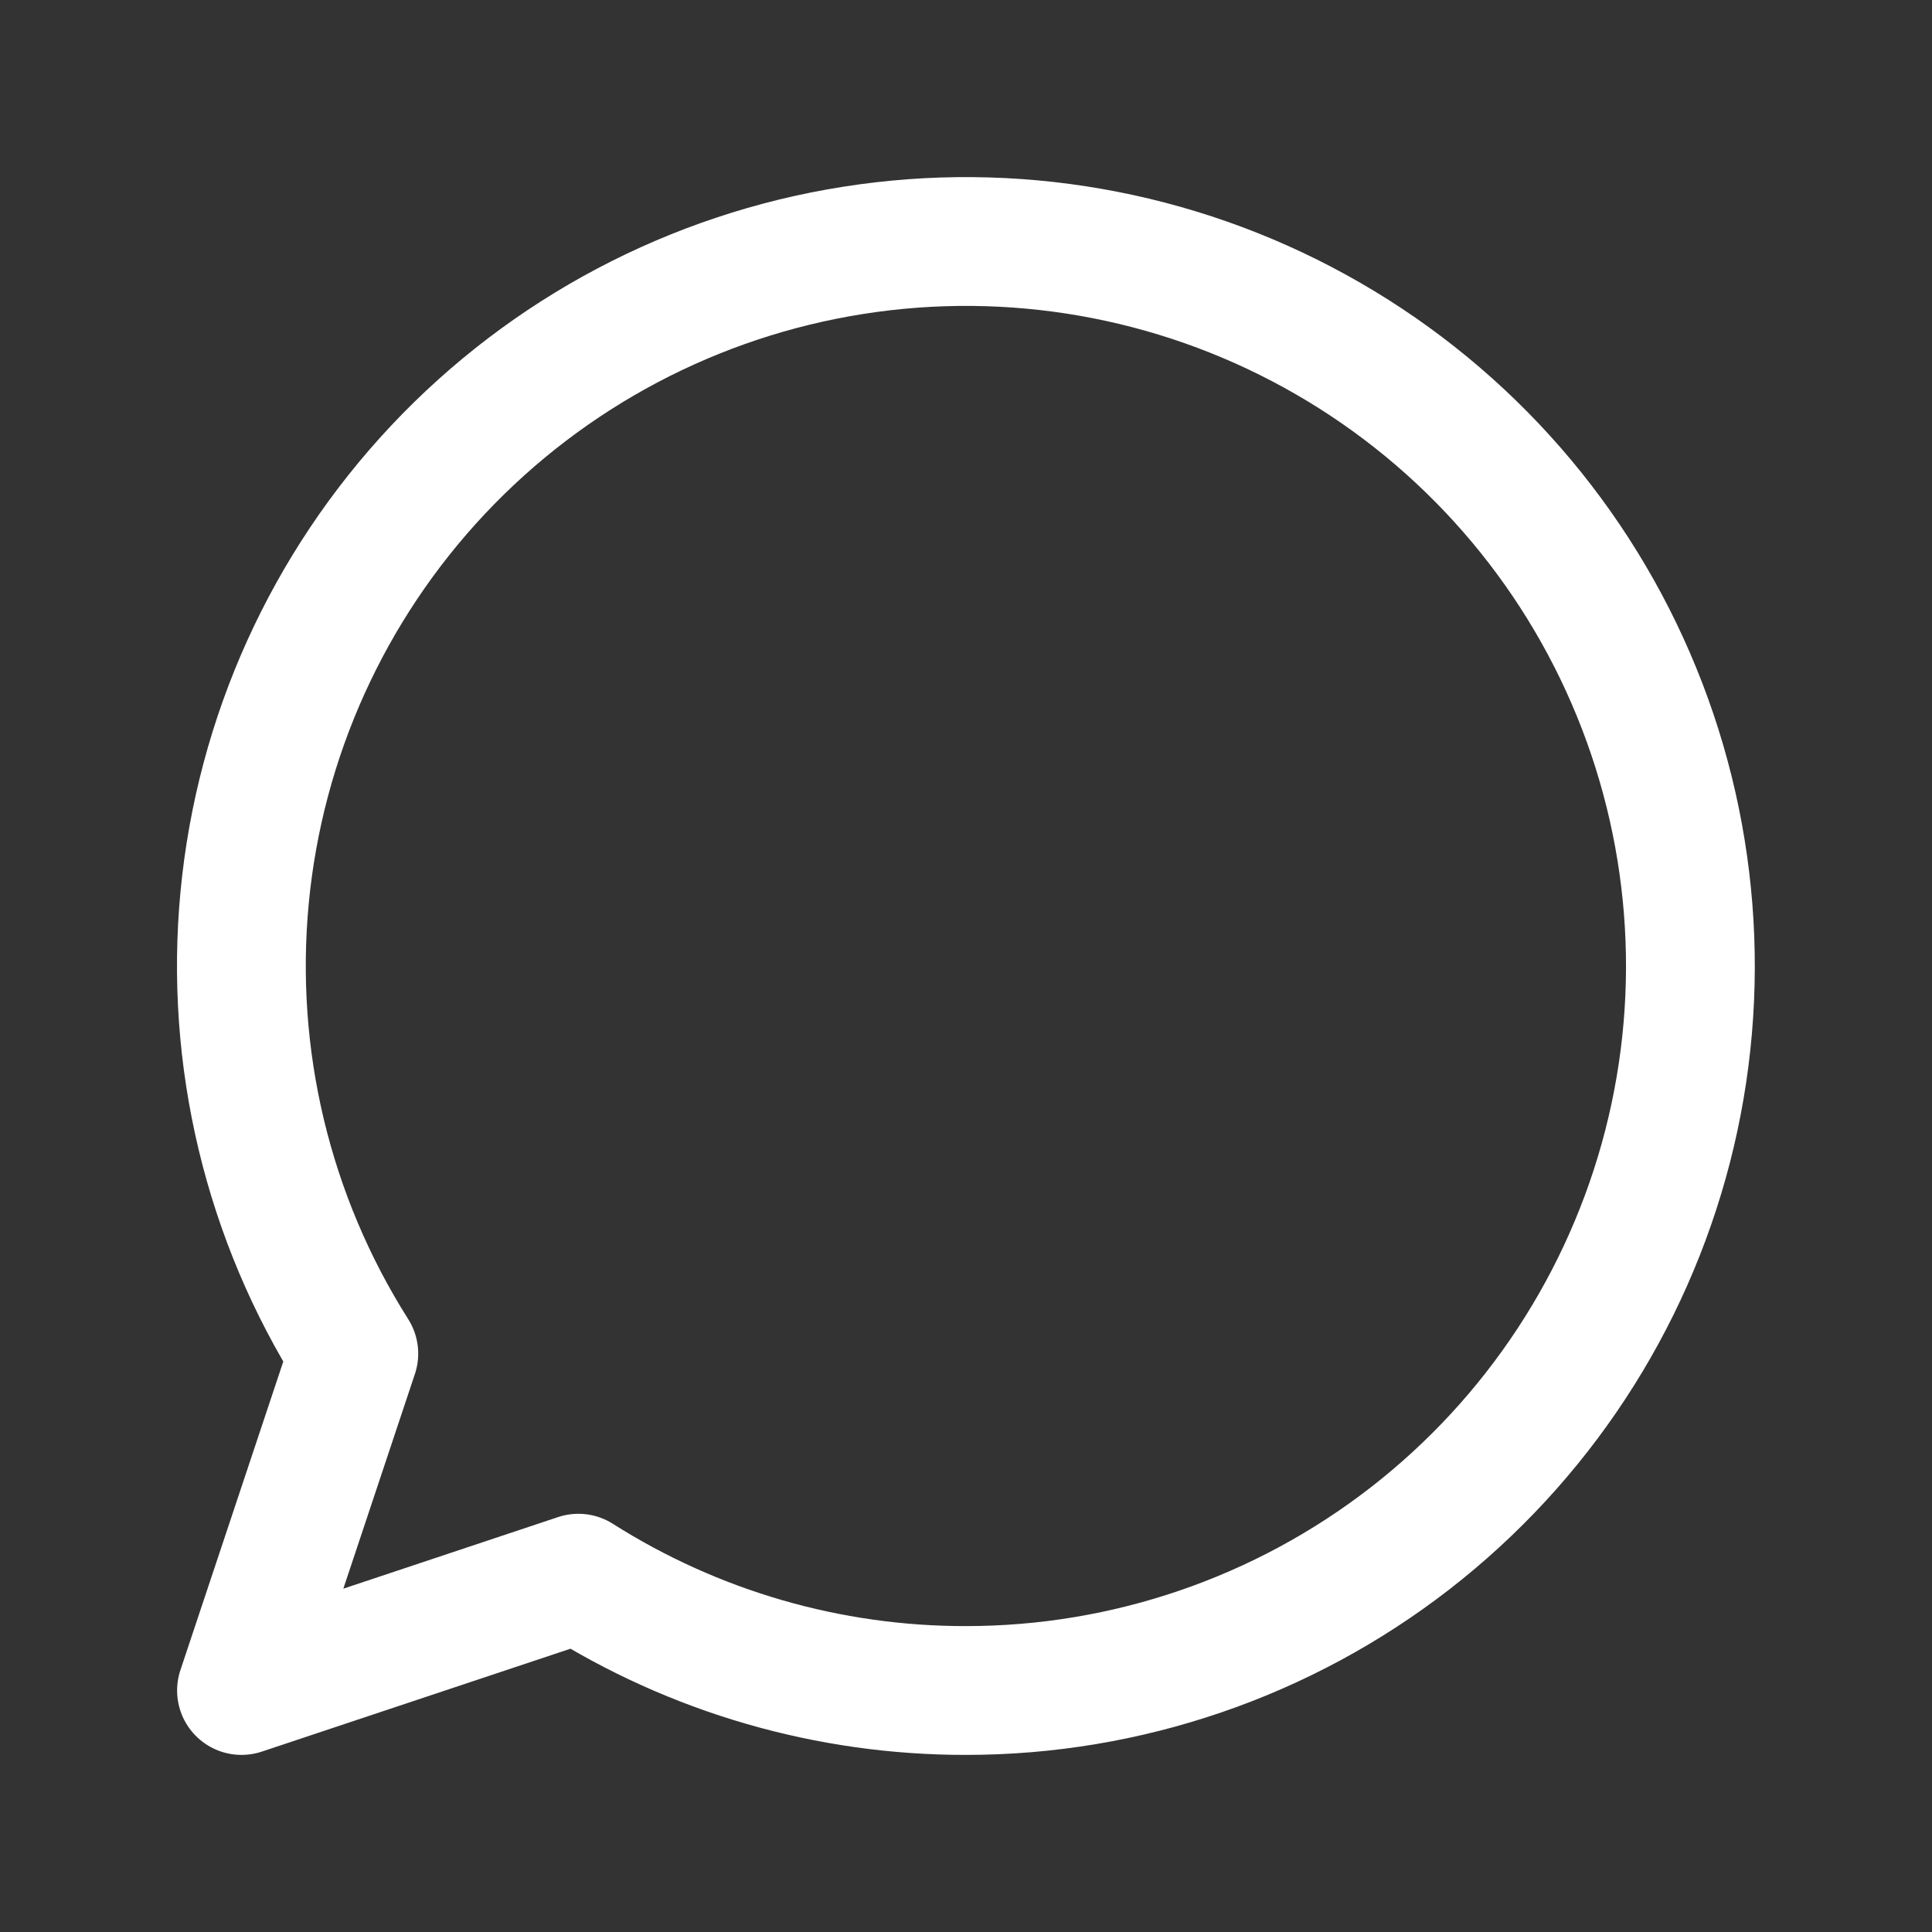 <svg width="30" height="30" viewBox="0 0 30 30" fill="none" xmlns="http://www.w3.org/2000/svg">
<rect x="0" y="0" width="30" height="30" fill="#333333" stroke="none"/>
<path d="M15 26.25C17.496 26.25 19.921 25.419 21.894 23.889C23.866 22.359 25.273 20.217 25.895 17.799C26.516 15.382 26.315 12.826 25.324 10.535C24.334 8.244 22.609 6.347 20.422 5.144C18.235 3.94 15.71 3.498 13.245 3.888C10.779 4.277 8.513 5.475 6.803 7.293C5.093 9.112 4.036 11.447 3.799 13.932C3.562 16.417 4.158 18.91 5.494 21.019L3.75 26.25L8.981 24.506C10.781 25.648 12.869 26.253 15 26.25Z" stroke="white" stroke-width="2" stroke-linecap="round" stroke-linejoin="round"/>
</svg>
